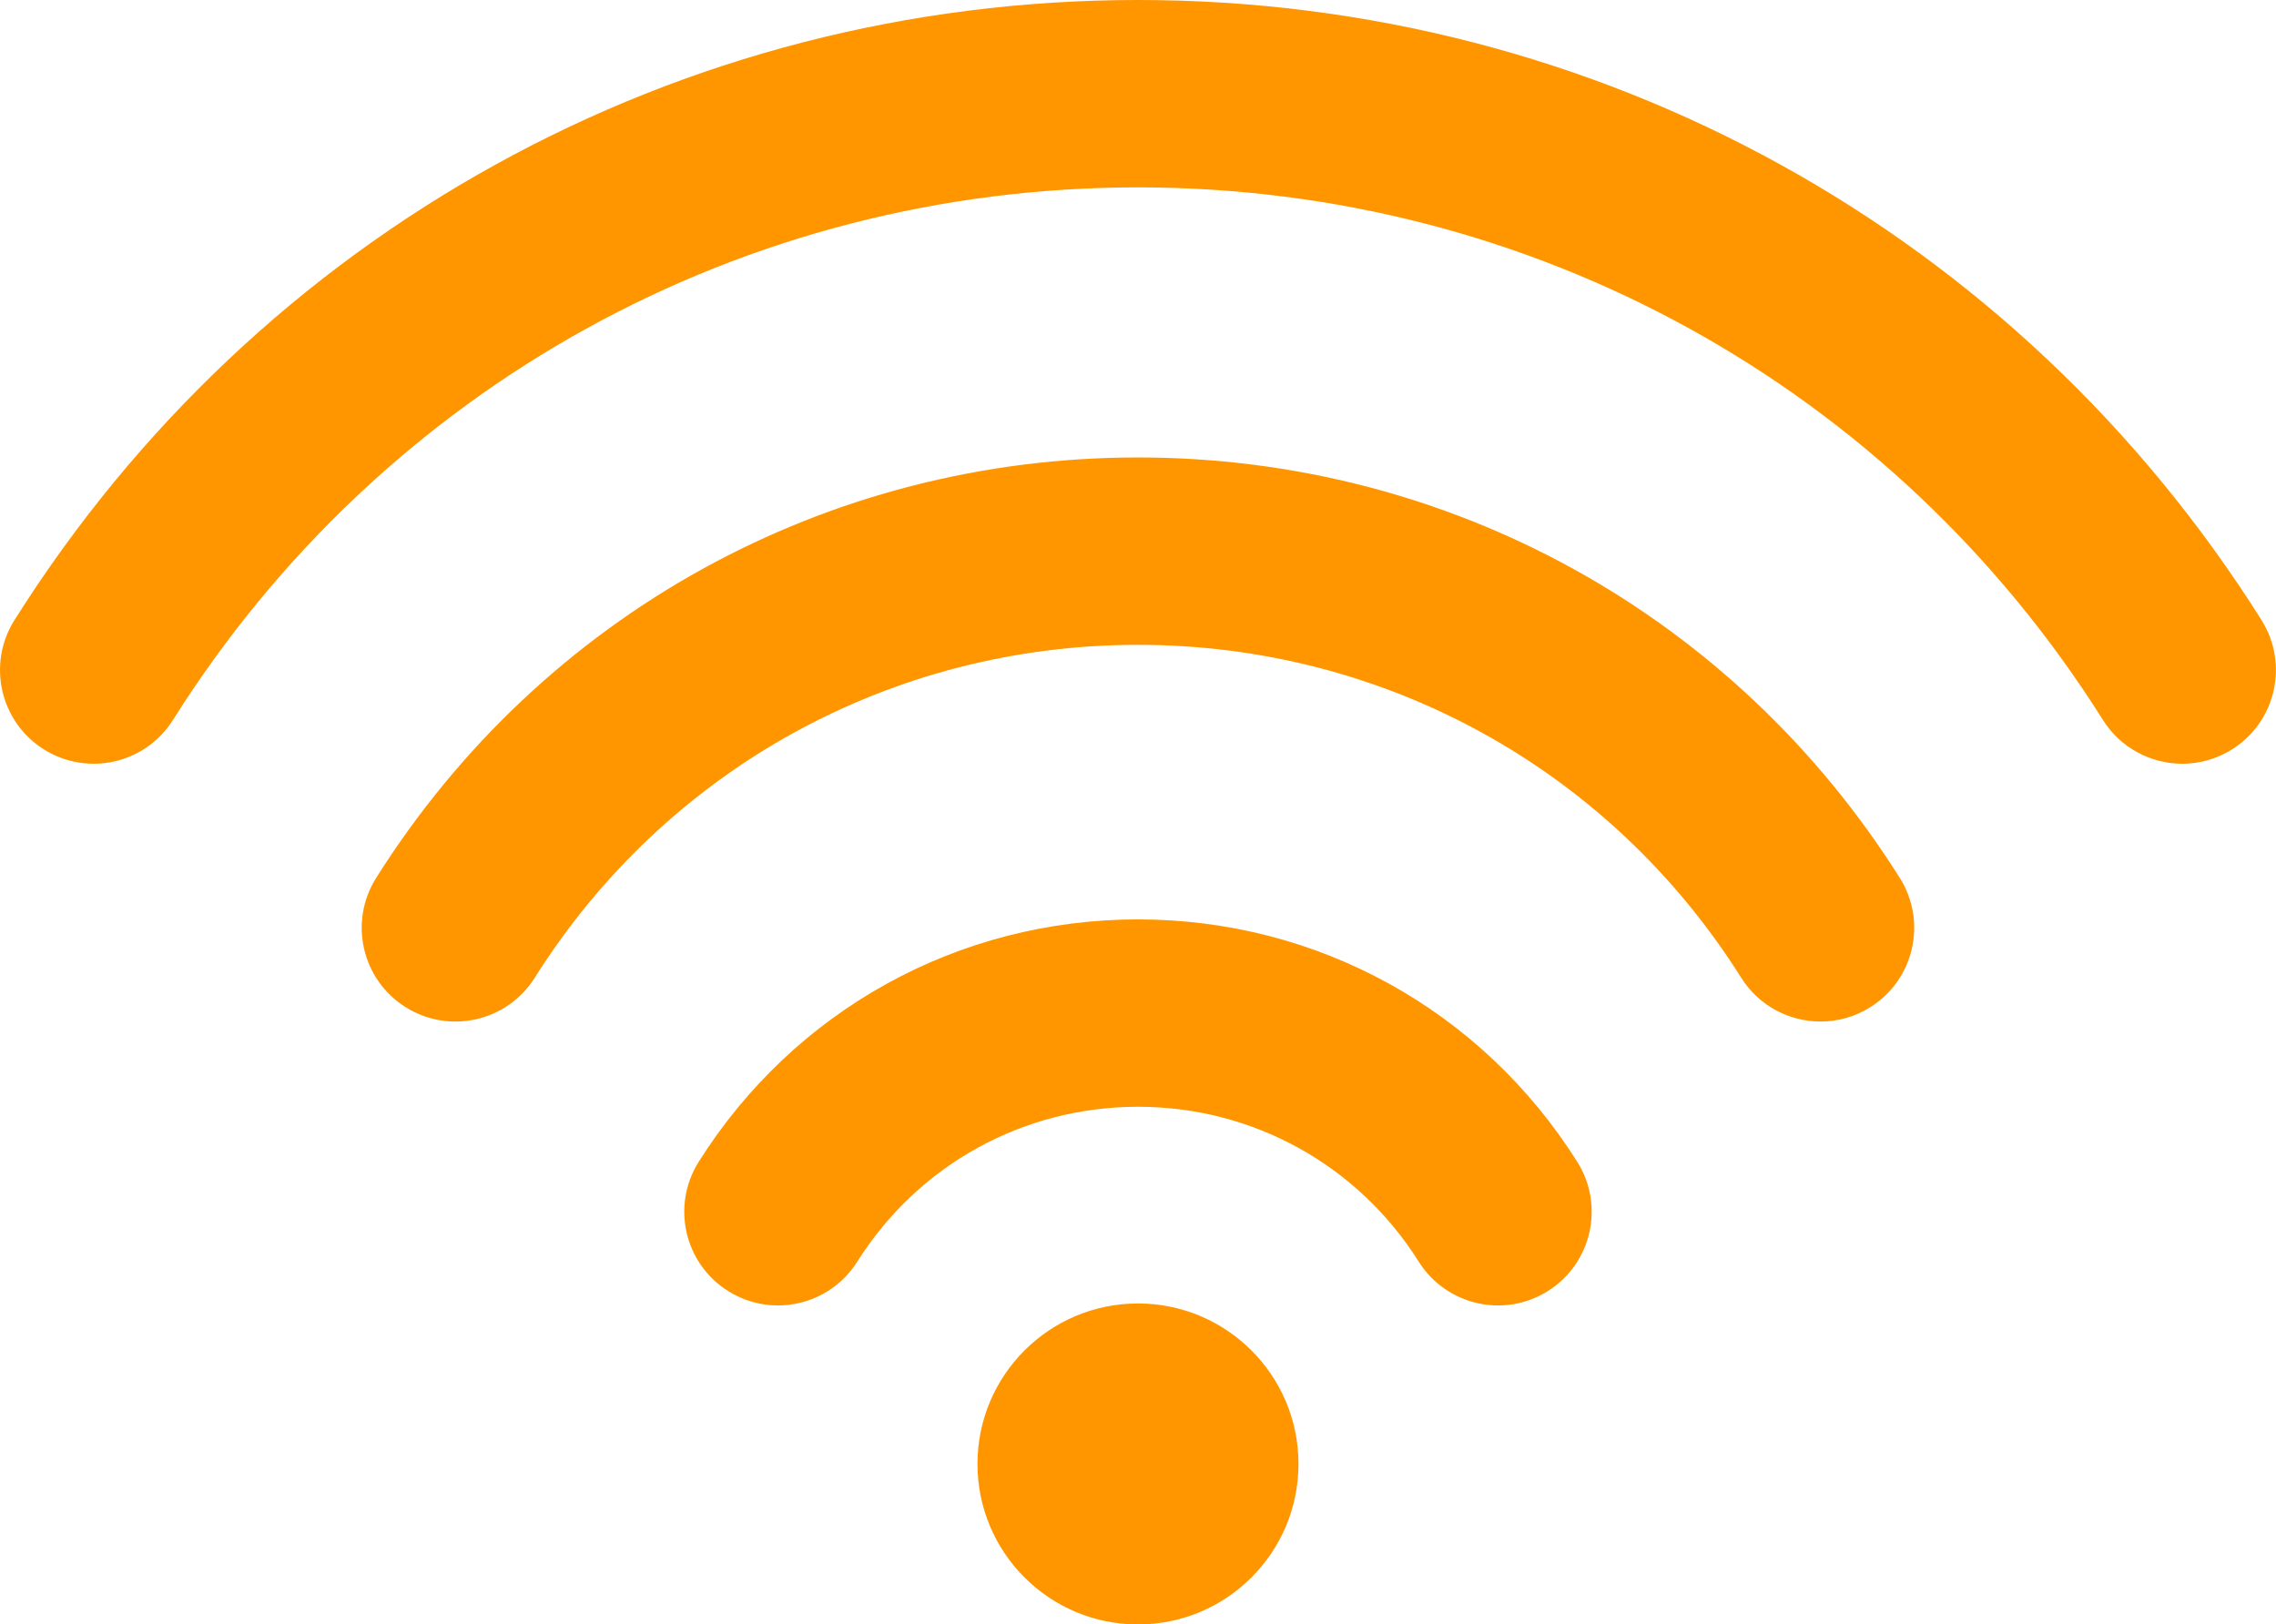 <?xml version="1.0" encoding="UTF-8"?>
<svg id="Camada_2" data-name="Camada 2" xmlns="http://www.w3.org/2000/svg" viewBox="0 0 446.25 318.53">
  <defs>
    <style>
      .cls-1 {
        fill: #ff9600;
        stroke-width: 0px;
      }
    </style>
  </defs>
  <g id="Camada_1-2" data-name="Camada 1">
    <path class="cls-1" d="m254.59,287.06c0,17.38-14.09,31.47-31.47,31.47s-31.47-14.09-31.47-31.47,14.09-31.47,31.47-31.47,31.47,14.09,31.47,31.47Zm-31.47-106.78c-35.19,0-67.39,17.77-86.13,47.54-5.41,8.59-2.83,19.93,5.76,25.33,3.04,1.91,6.42,2.83,9.77,2.83,6.1,0,12.07-3.04,15.56-8.58,11.98-19.02,32.56-30.38,55.04-30.38s43.07,11.36,55.05,30.38c5.41,8.58,16.75,11.16,25.33,5.75,8.58-5.41,11.16-16.75,5.75-25.33-18.75-29.77-50.95-47.54-86.13-47.54Zm0-90.58c-61.02,0-116.86,30.82-149.37,82.45-5.41,8.59-2.83,19.93,5.76,25.33,8.59,5.41,19.93,2.83,25.33-5.75,25.74-40.89,69.96-65.29,118.28-65.29s92.54,24.41,118.28,65.29c3.49,5.54,9.46,8.58,15.56,8.58,3.35,0,6.73-.91,9.77-2.83,8.59-5.4,11.16-16.75,5.76-25.33-32.51-51.63-88.35-82.45-149.37-82.45Zm220.3,31.9C395.47,45.46,313.12,0,223.12,0S50.78,45.46,2.83,121.6C-2.58,130.18,0,141.52,8.58,146.93c8.59,5.41,19.93,2.83,25.33-5.75,41.18-65.4,111.92-104.44,189.2-104.44s148.03,39.04,189.21,104.44c3.49,5.54,9.46,8.58,15.56,8.58,3.34,0,6.73-.91,9.77-2.83,8.59-5.4,11.16-16.75,5.76-25.33Z"/>
  </g>
</svg>